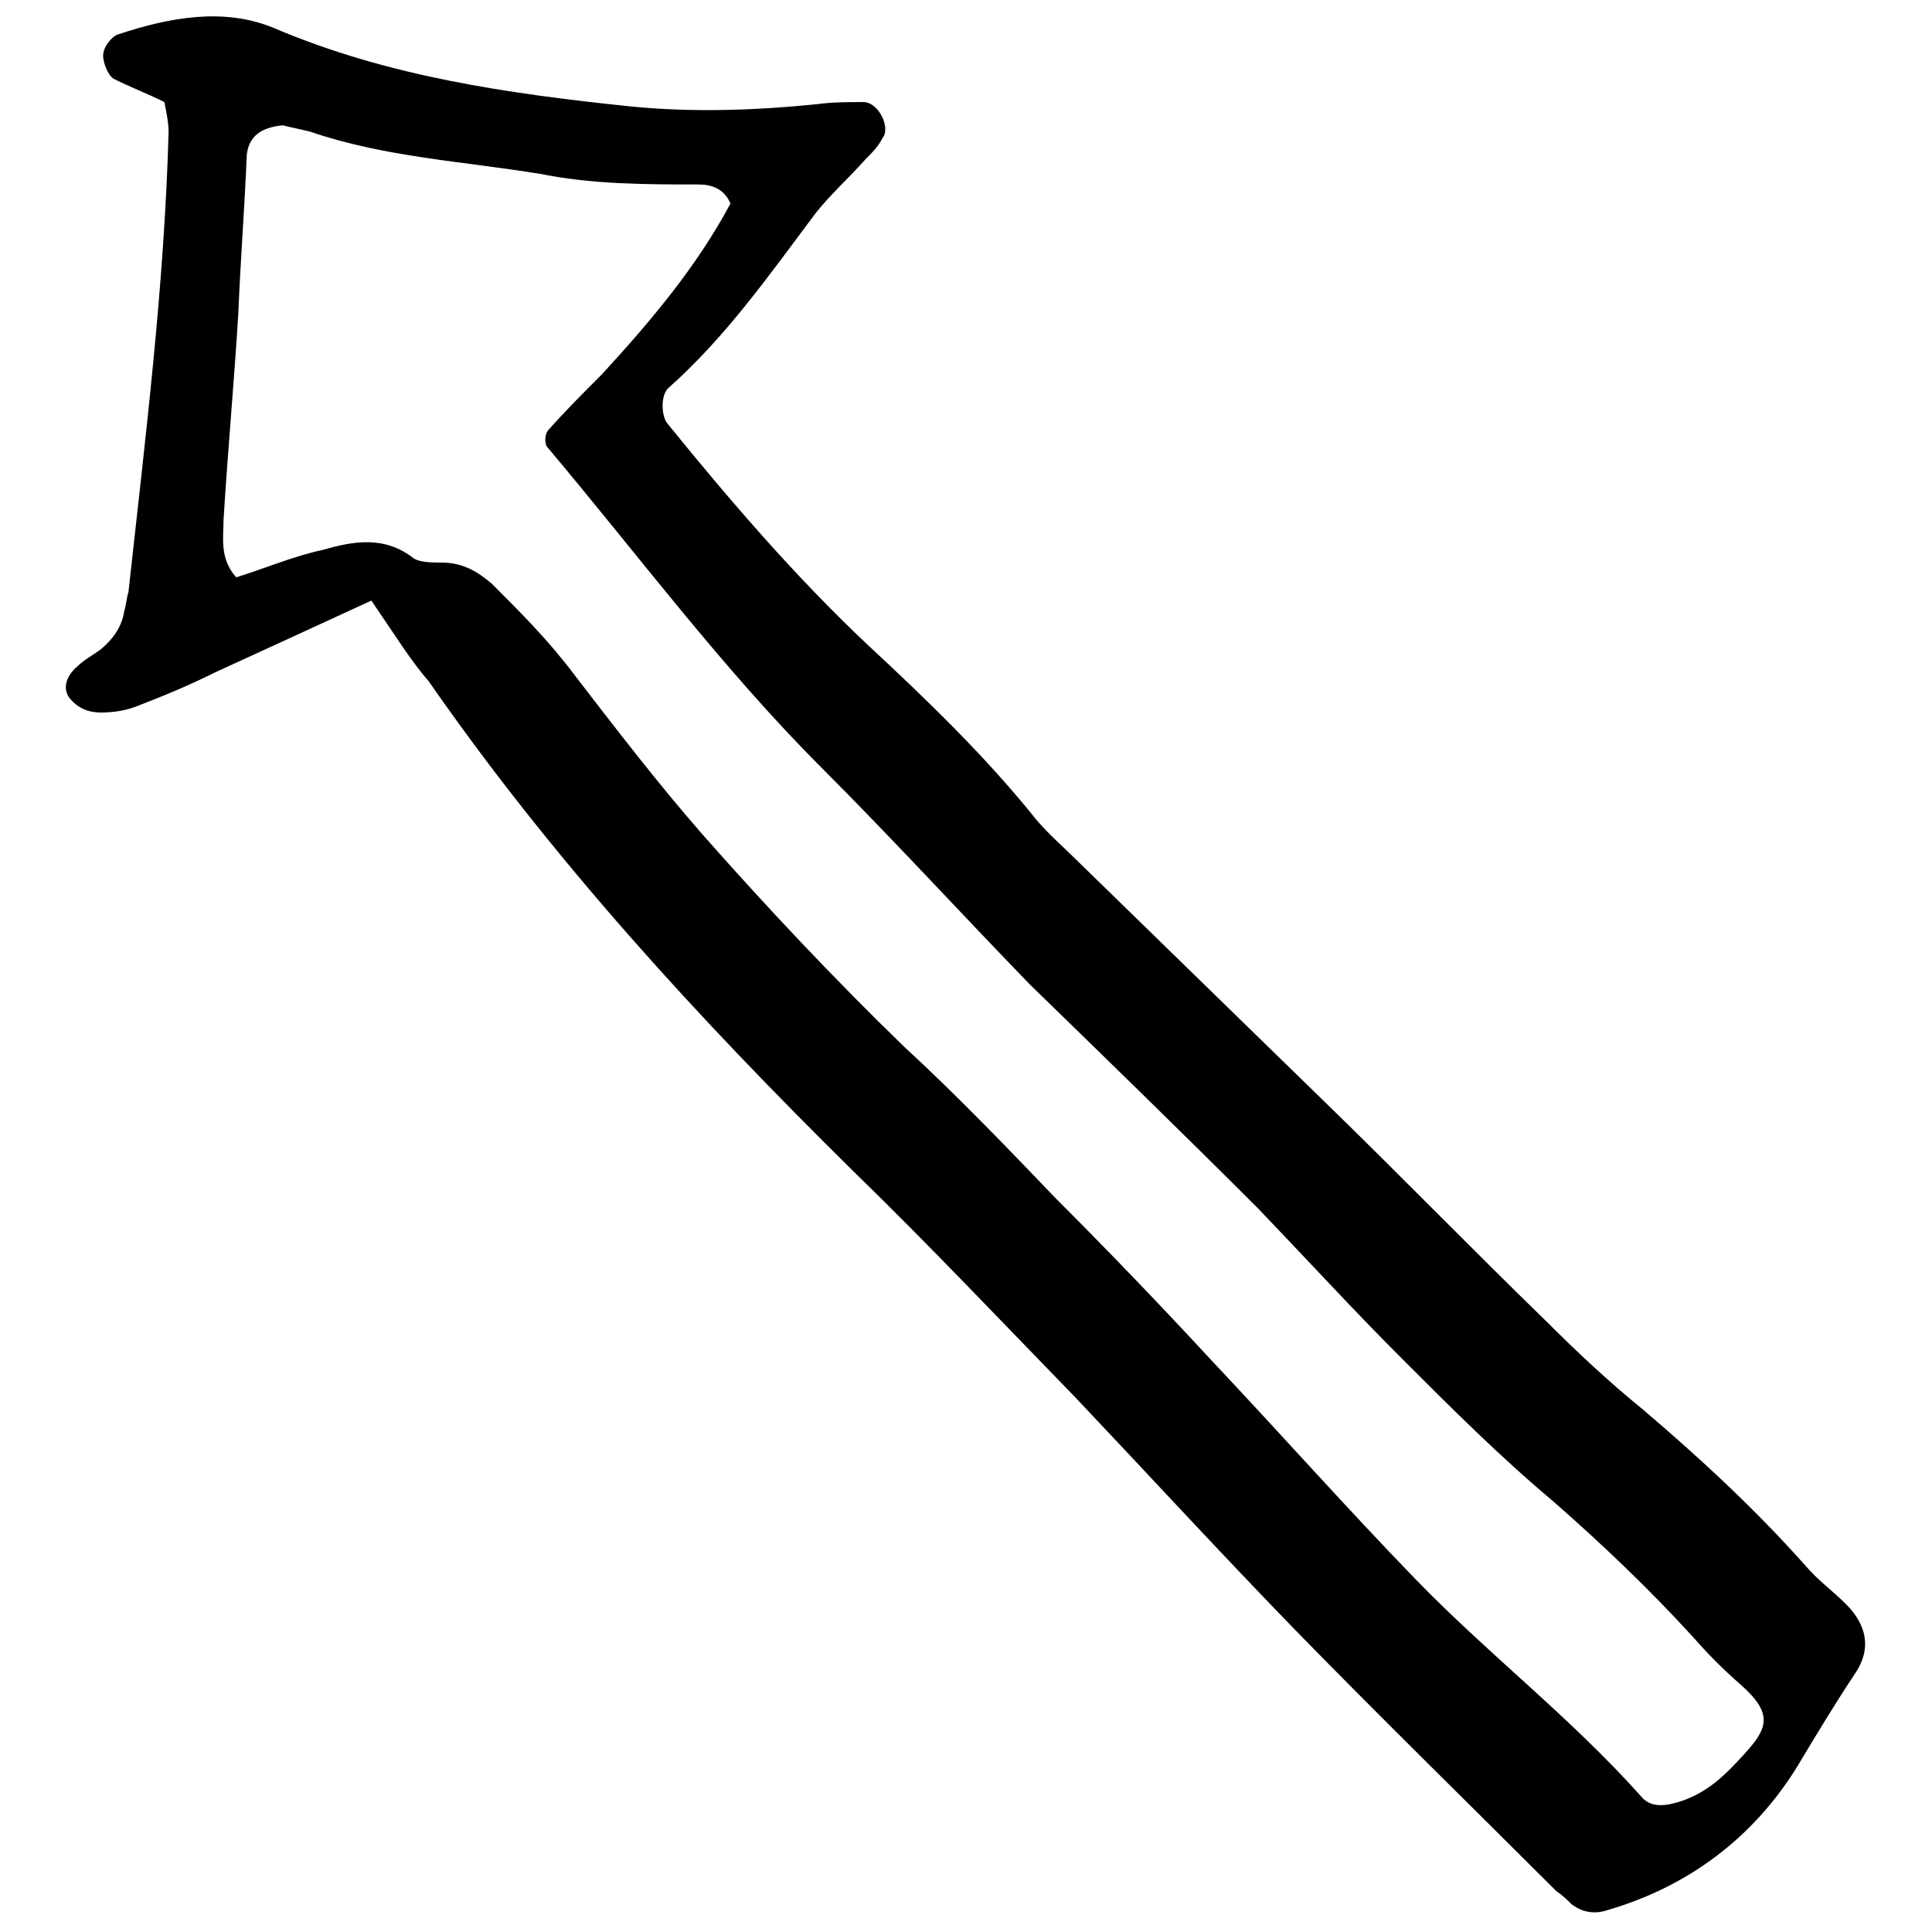 <?xml version="1.0" encoding="UTF-8"?>
<!-- Uploaded to: SVG Repo, www.svgrepo.com, Generator: SVG Repo Mixer Tools -->
<svg width="800px" height="800px" version="1.1" viewBox="144 144 512 512" xmlns="http://www.w3.org/2000/svg">
 <defs>
  <clipPath id="a">
   <path d="m161 148.09h478v502.91h-478z"/>
  </clipPath>
 </defs>
 <g clip-path="url(#a)">
  <path d="m242.42 303.16c-14.555 6.719-27.988 12.875-41.426 19.031-6.719 3.359-13.434 6.156-20.711 8.957-2.797 1.121-6.156 1.68-9.516 1.68s-6.156-1.121-8.398-3.918c-1.68-2.238-1.121-5.598 2.238-8.398 1.68-1.68 3.918-2.801 6.156-4.477 3.359-2.801 5.598-6.156 6.156-10.078 0.559-1.68 0.559-3.359 1.121-5.039 4.481-40.863 9.52-81.168 10.641-122.03 0-2.238-0.559-5.039-1.121-7.836-4.477-2.242-8.957-3.922-13.434-6.16-1.68-1.117-2.801-4.477-2.801-6.156 0-2.238 2.238-5.039 3.918-5.598 13.434-4.477 27.988-7.277 41.426-1.68 30.227 12.875 62.137 17.352 94.043 20.711 16.793 1.68 33.027 1.121 49.82-0.559 3.918-0.559 8.398-0.559 12.316-0.559 3.918 0 7.277 6.719 5.039 9.516-1.121 2.238-2.801 3.918-4.477 5.598-4.477 5.039-9.516 9.516-13.434 14.555-11.754 15.676-23.512 32.469-38.625 45.902-2.238 1.68-2.238 7.277-0.559 9.516 16.793 20.711 34.148 40.863 53.18 58.777 15.676 14.555 31.348 29.668 44.781 46.461 3.359 3.918 7.277 7.277 10.637 10.637 21.832 21.273 44.223 43.105 66.055 64.375 19.594 19.031 38.625 38.625 58.219 57.656 8.398 8.398 16.793 16.234 25.75 23.512 15.113 12.875 29.668 26.309 43.105 41.426 3.359 3.918 7.277 6.719 10.637 10.078 5.598 5.598 6.719 11.754 2.801 17.914-5.598 8.398-10.637 16.793-15.676 25.191-11.754 19.031-29.109 31.906-50.383 38.066-3.359 1.121-6.719 0.559-9.516-1.68-1.121-1.121-2.238-2.238-3.918-3.359-22.953-22.953-45.902-45.344-68.855-68.855-19.594-20.152-38.625-40.863-58.219-61.578-19.594-20.152-39.184-40.863-59.336-60.457-40.863-40.305-79.488-82.289-112.52-129.87-4.484-5.035-8.965-12.312-15.121-21.27zm-35.828-6.16c7.277-2.238 15.113-5.598 22.953-7.277 7.836-2.238 16.234-3.918 24.07 2.238 1.68 1.121 5.039 1.121 7.277 1.121 5.598 0 9.516 2.238 13.434 5.598 7.836 7.836 15.113 15.113 21.832 24.07 11.195 14.555 22.391 29.109 34.148 42.543 16.793 19.031 34.707 38.066 53.18 55.98 13.996 12.875 27.43 26.871 40.305 40.305 13.996 13.996 27.988 28.551 41.426 43.105 18.473 19.594 35.828 39.184 54.301 58.219 19.031 19.594 40.863 36.387 59.336 57.098 2.238 2.801 5.598 2.801 9.516 1.68 7.836-2.238 12.875-7.277 17.914-12.875 6.156-6.719 7.836-10.637-1.121-18.473-4.477-3.918-8.398-7.836-12.316-12.316-11.754-12.875-24.07-24.629-37.504-36.387-13.996-11.754-26.871-24.629-39.746-37.504s-25.191-26.309-38.066-39.746c-20.152-20.152-40.305-39.746-60.457-59.336-18.473-19.031-36.387-38.625-55.418-57.656-26.309-26.309-48.703-56.539-72.773-85.086-0.559-1.121-0.559-3.359 0.559-4.477 4.477-5.039 8.957-9.516 13.996-14.555 12.875-13.996 25.191-28.551 34.148-45.344-1.68-3.918-5.039-5.039-8.398-5.039-13.996 0-27.988 0-41.984-2.801-20.711-3.359-41.426-4.477-61.016-11.195-2.238-0.559-5.039-1.121-7.277-1.68-5.598 0.555-8.957 2.793-9.516 7.832-0.559 13.996-1.68 27.988-2.238 41.984-1.121 18.473-2.801 36.387-3.918 54.859 0 4.481-1.121 10.078 3.356 15.113z" fill-rule="evenodd"/>
 </g>
</svg>